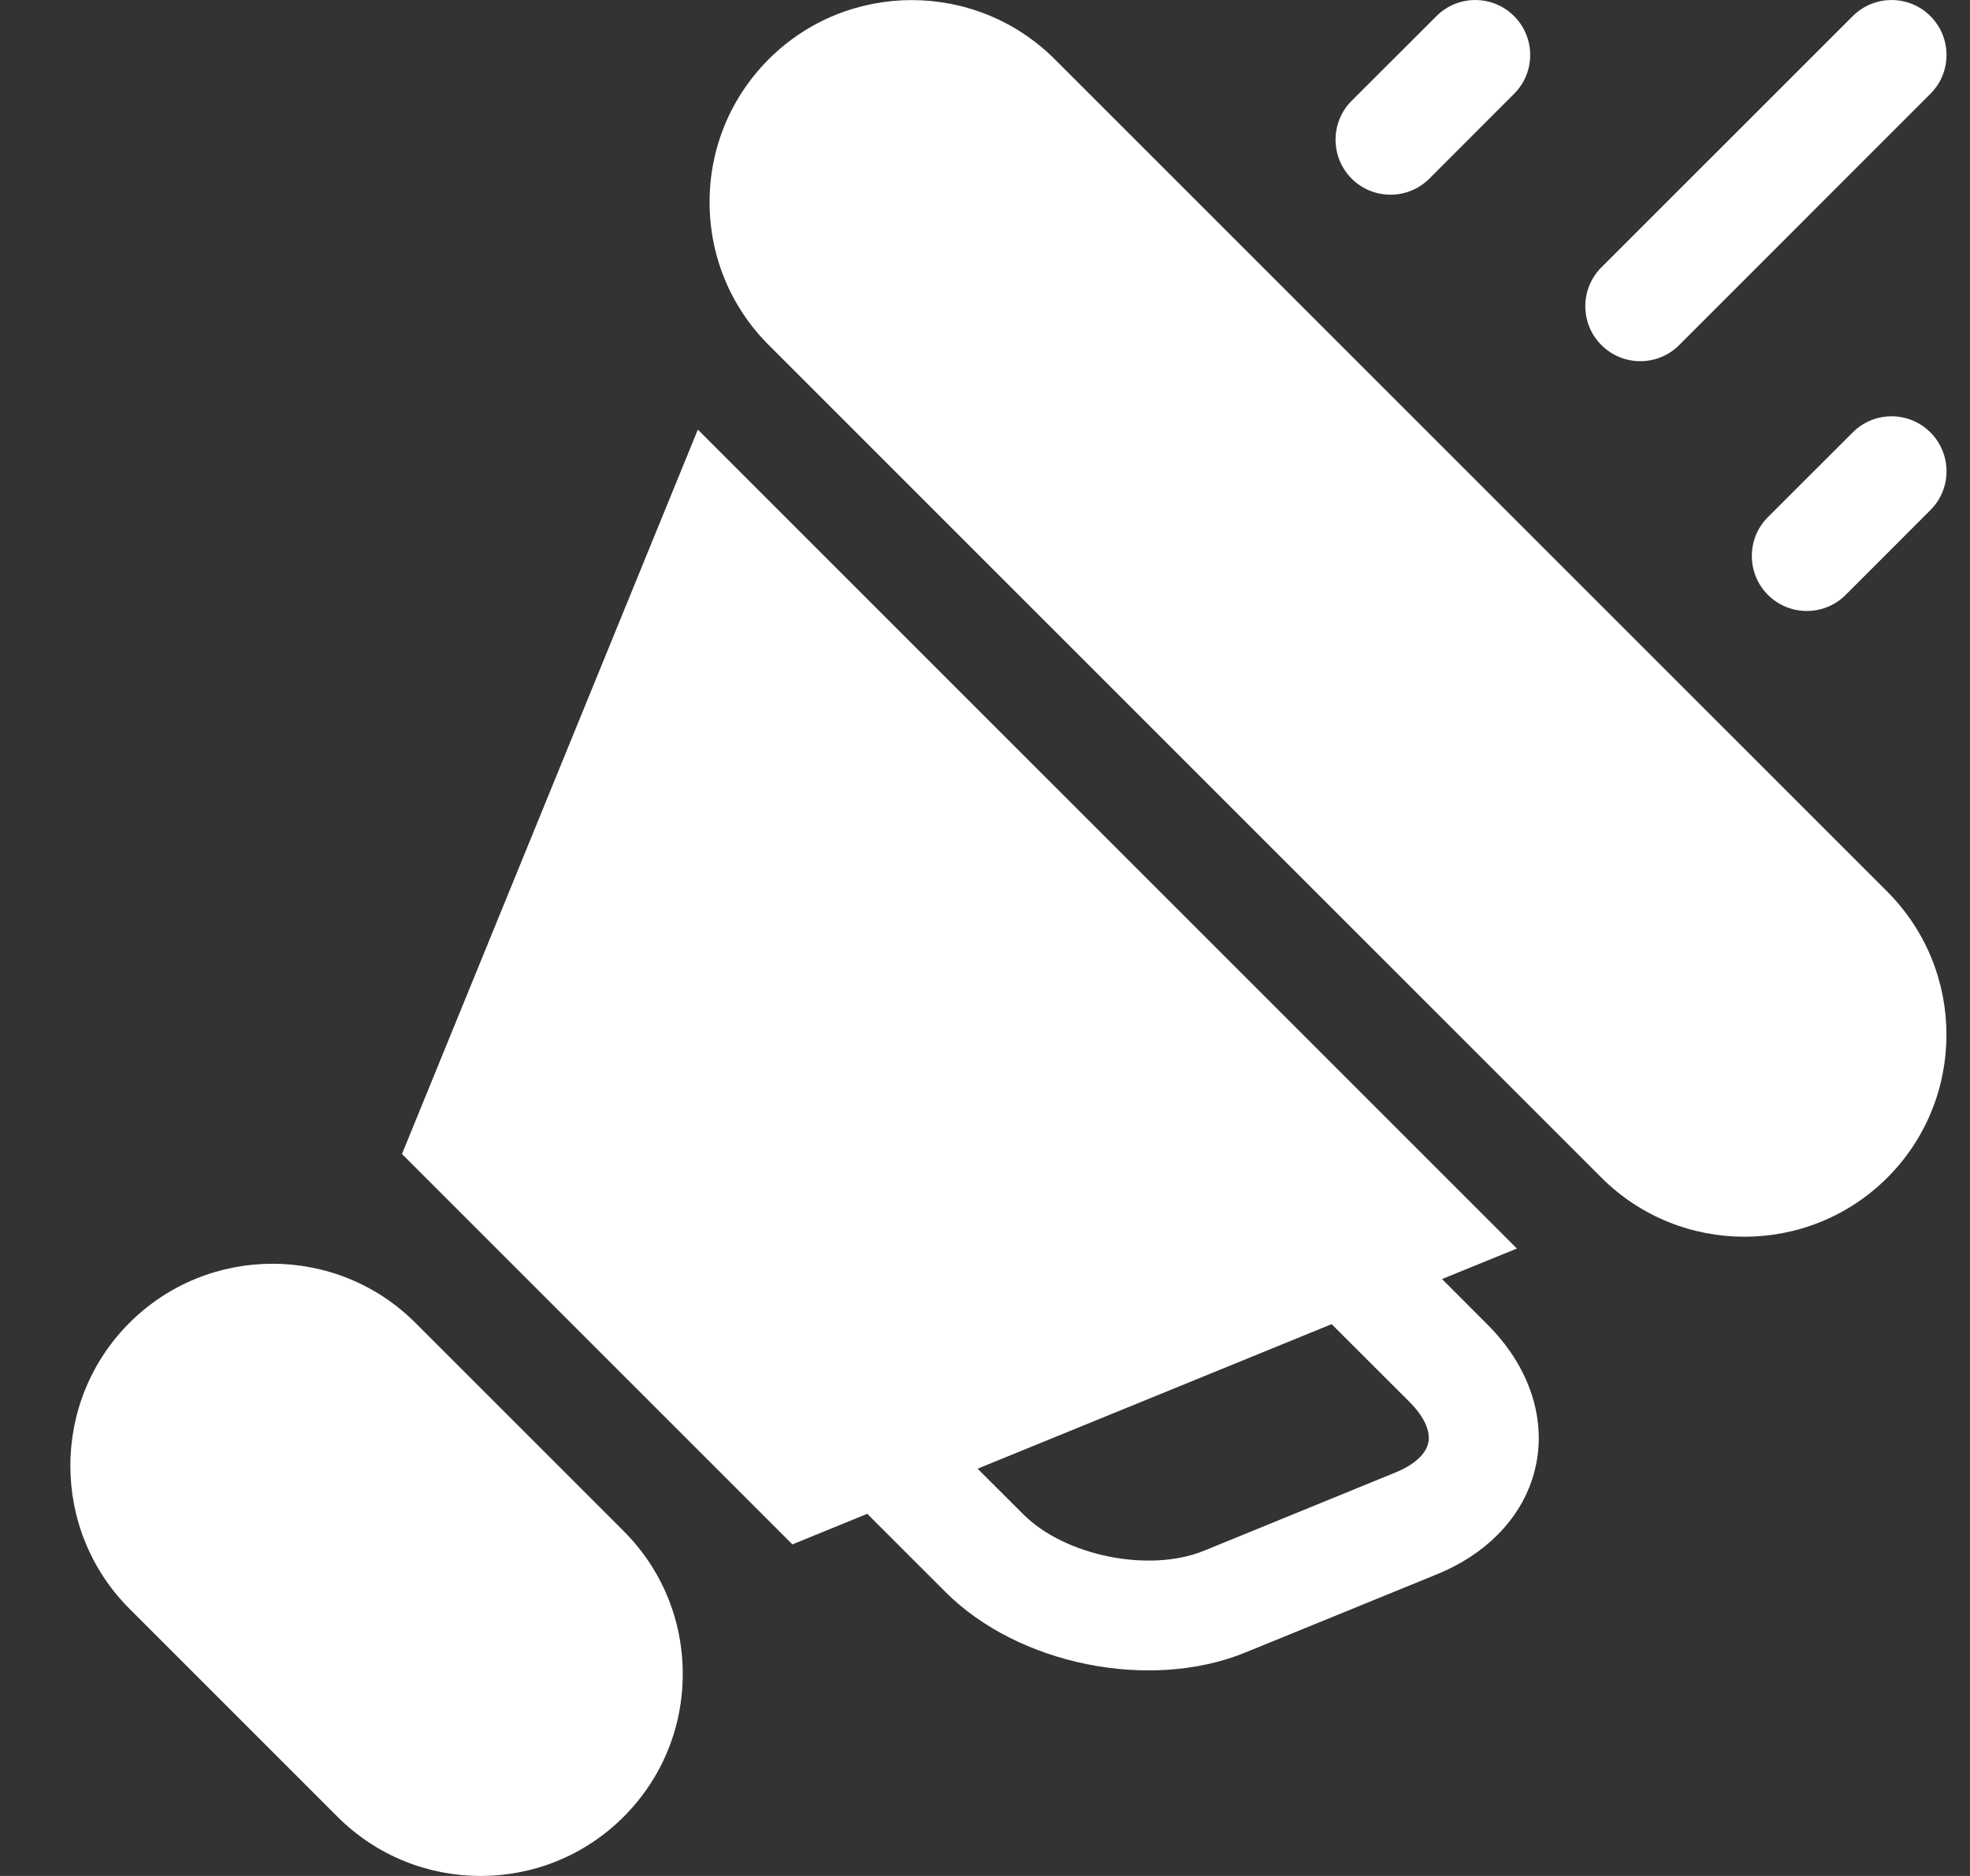 <?xml version="1.0" encoding="UTF-8"?> <svg xmlns="http://www.w3.org/2000/svg" width="21" height="20" viewBox="0 0 21 20" fill="none"><rect x="0" y="0" width="21" height="20" fill="#333333" stroke="none"/><path d="M4.428 14.103C3.588 13.263 2.221 13.263 1.38 14.103C0.54 14.943 0.54 16.311 1.38 17.151L3.599 19.37C4.44 20.21 5.807 20.21 6.647 19.37C7.054 18.963 7.278 18.422 7.278 17.846C7.278 17.27 7.054 16.729 6.647 16.322L4.428 14.103Z" fill="white"></path><path d="M11.243 0.631C10.402 -0.209 9.035 -0.209 8.195 0.631C7.788 1.038 7.564 1.58 7.564 2.155C7.564 2.731 7.788 3.272 8.195 3.679L17.071 12.555C17.911 13.395 19.279 13.395 20.119 12.555C20.959 11.715 20.959 10.348 20.119 9.507L11.243 0.631Z" fill="white"></path><path d="M17.9 3.679L20.578 1C20.807 0.771 20.807 0.401 20.578 0.172C20.35 -0.057 19.979 -0.057 19.75 0.172L17.071 2.85C16.842 3.079 16.842 3.45 17.071 3.679C17.3 3.908 17.671 3.908 17.9 3.679Z" fill="white"></path><path d="M15.237 1.904L16.14 1C16.369 0.772 16.369 0.401 16.14 0.172C15.912 -0.057 15.541 -0.057 15.312 0.172L14.408 1.075C14.18 1.304 14.18 1.675 14.408 1.904C14.637 2.133 15.008 2.133 15.237 1.904Z" fill="white"></path><path d="M19.75 4.61L18.846 5.513C18.617 5.742 18.617 6.113 18.846 6.342C19.075 6.571 19.446 6.571 19.675 6.342L20.578 5.438C20.807 5.21 20.807 4.839 20.578 4.61C20.349 4.381 19.978 4.381 19.75 4.61Z" fill="white"></path><path d="M15.372 13.636L16.17 13.311L7.439 4.58L4.285 12.303L8.447 16.465L9.245 16.139L10.079 16.973C10.855 17.75 12.26 18.033 13.277 17.617L15.322 16.782C15.574 16.679 15.79 16.537 15.961 16.366C16.174 16.153 16.318 15.895 16.375 15.611C16.479 15.097 16.29 14.555 15.858 14.123L15.372 13.636ZM15.226 15.379C15.202 15.501 15.075 15.617 14.879 15.697L12.834 16.533C12.252 16.77 11.352 16.589 10.908 16.144L10.421 15.658L14.195 14.117L15.03 14.951C15.179 15.101 15.251 15.257 15.226 15.379Z" fill="white"></path></svg> 